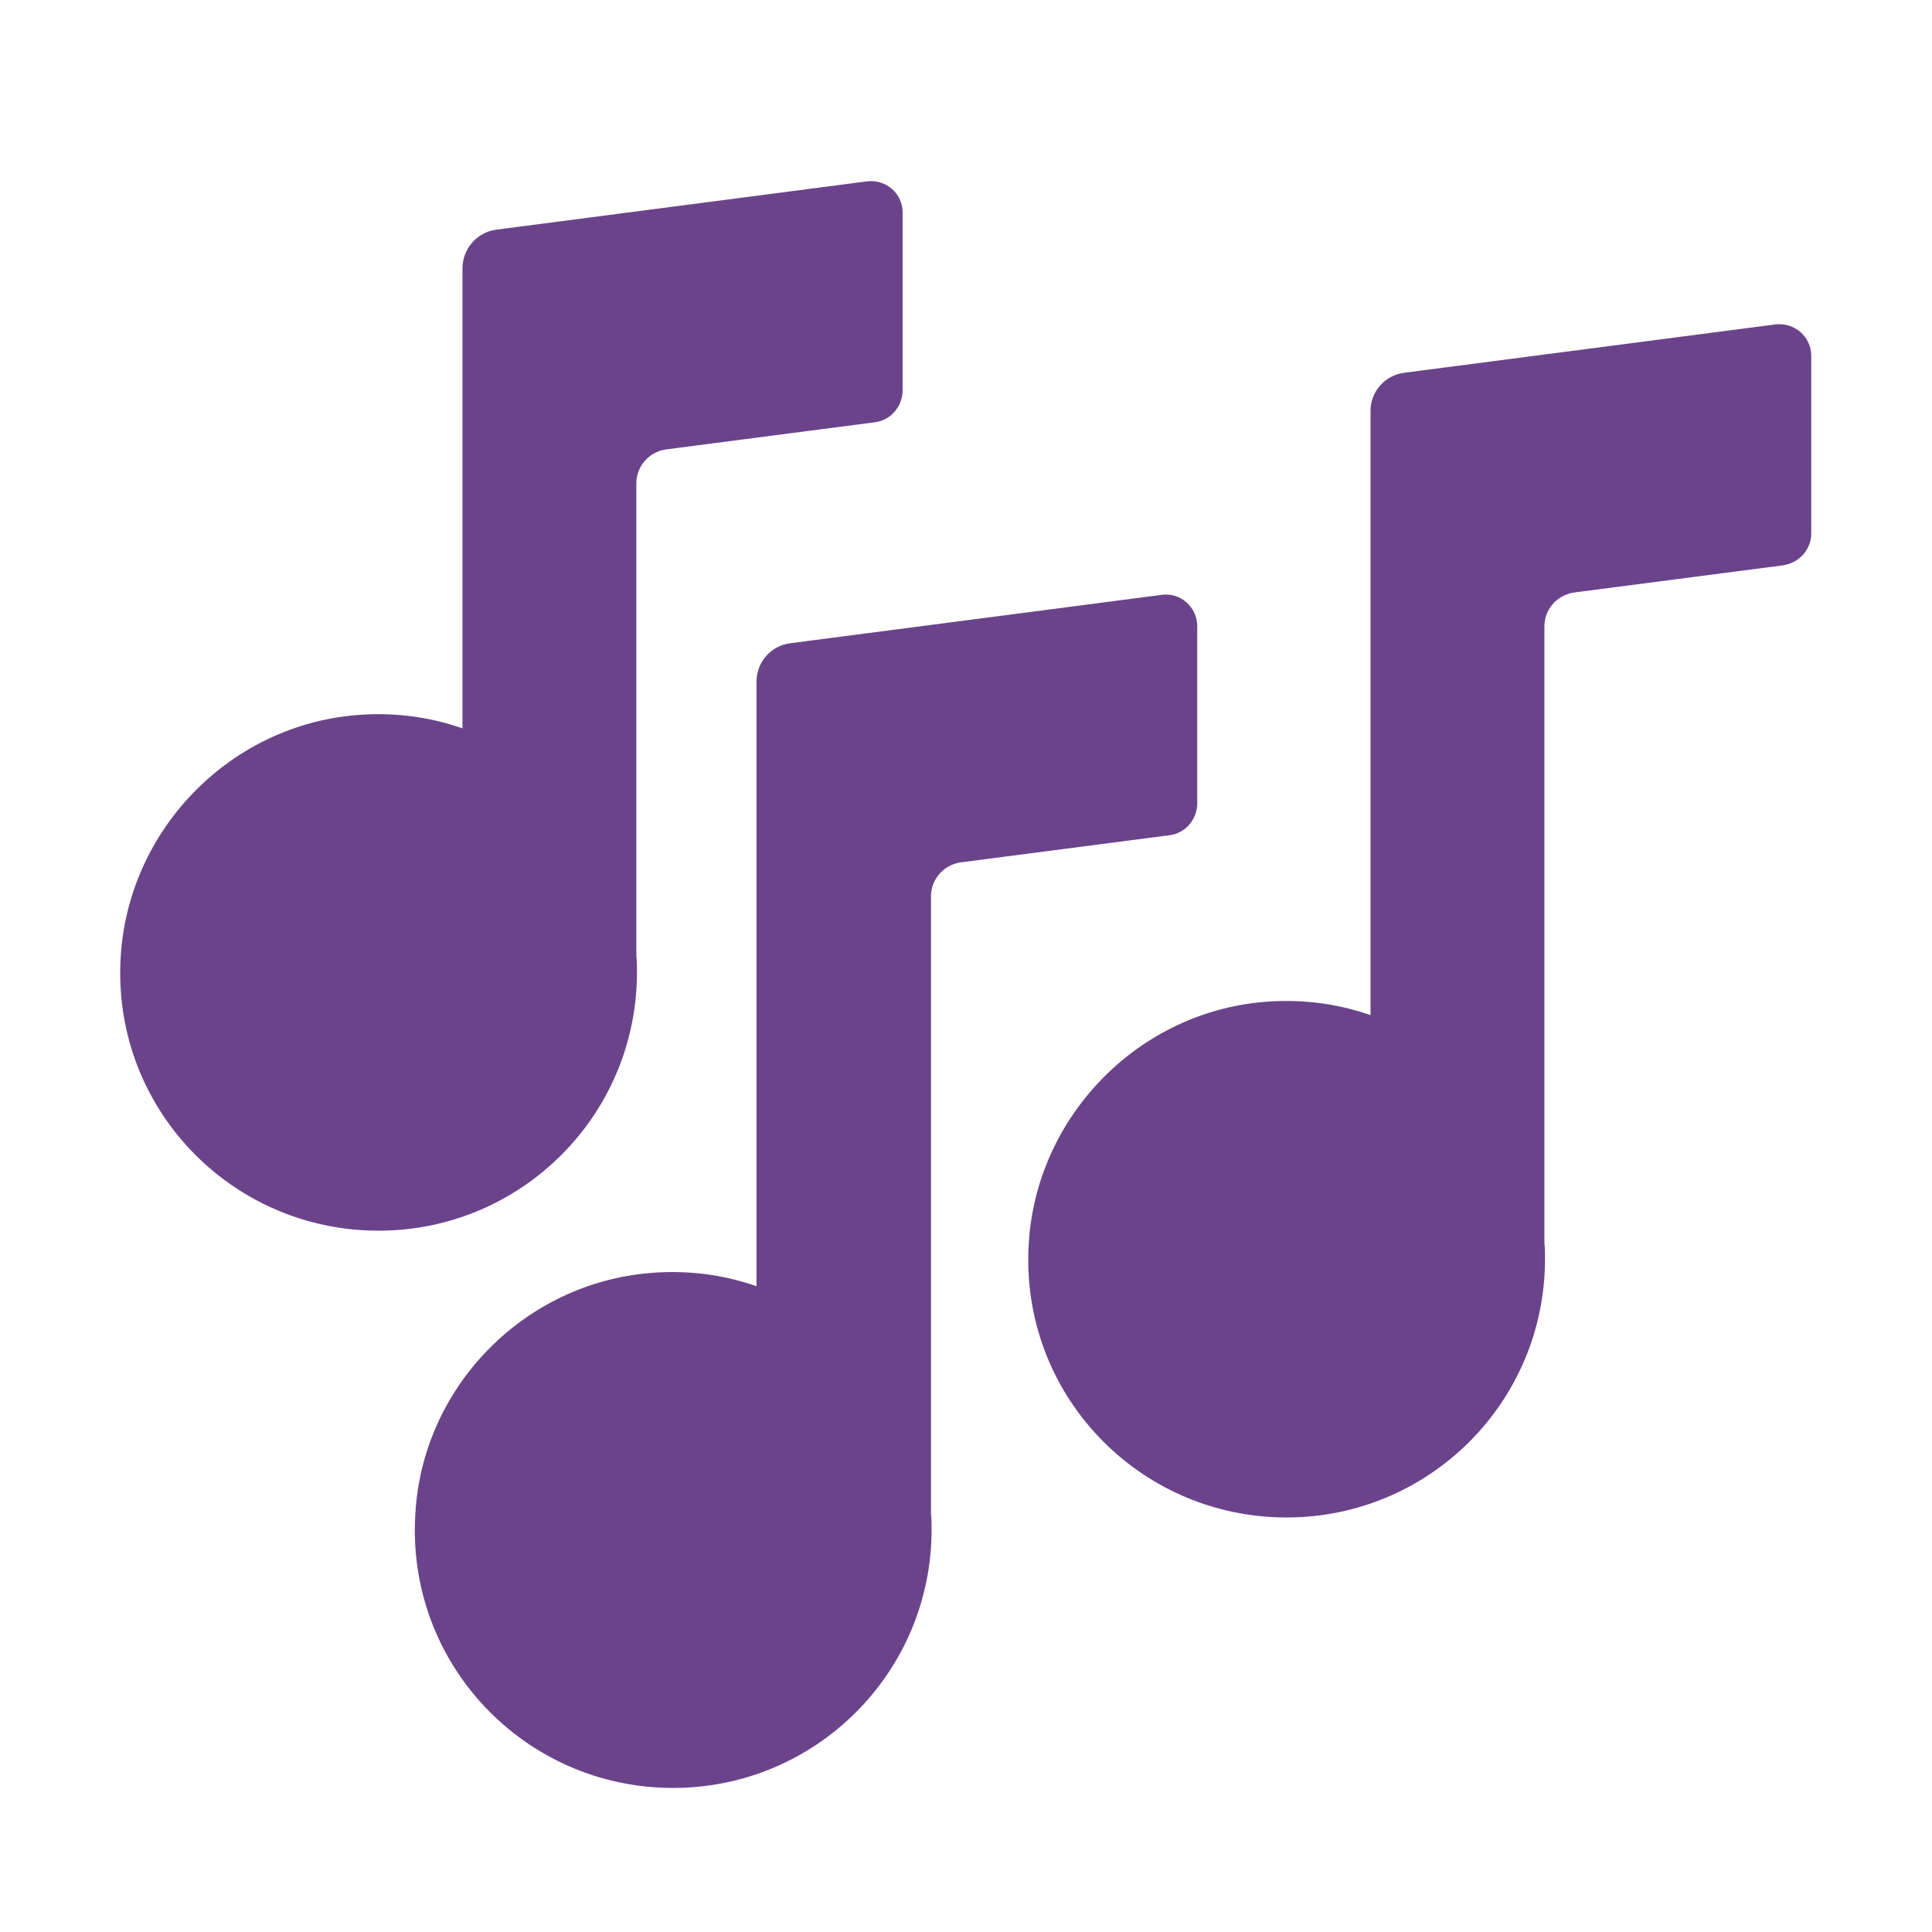 <svg width="32" height="32" viewBox="0 0 32 32" fill="none" xmlns="http://www.w3.org/2000/svg">
<path d="M14.36 3.004L8.22 3.804C7.9 3.844 7.66 4.124 7.66 4.444V12.064C7.09 11.864 6.46 11.784 5.8 11.854C3.75 12.074 2.13 13.774 2 15.834C1.84 18.324 3.81 20.384 6.27 20.384C8.63 20.384 10.55 18.474 10.55 16.104C10.55 16.014 10.55 15.924 10.54 15.834V8.004C10.54 7.724 10.75 7.484 11.03 7.444L14.49 6.994C14.75 6.964 14.95 6.734 14.95 6.464V3.534C14.96 3.214 14.68 2.964 14.36 3.004Z" fill="#6B438B"/>
<path d="M29.4 5.374L23.26 6.174C22.94 6.214 22.7 6.484 22.7 6.804V16.814C22.13 16.614 21.5 16.534 20.84 16.604C18.79 16.824 17.17 18.524 17.04 20.584C16.88 23.074 18.85 25.134 21.31 25.134C23.67 25.134 25.59 23.224 25.59 20.854C25.59 20.764 25.59 20.674 25.58 20.584V10.374C25.58 10.094 25.79 9.854 26.07 9.814L29.53 9.364C29.8 9.324 30 9.104 30 8.834V5.894C30 5.574 29.72 5.334 29.4 5.374Z" fill="#6B438B"/>
<path d="M13.09 10.654L19.23 9.854C19.55 9.804 19.83 10.054 19.83 10.374V13.304C19.83 13.574 19.63 13.804 19.37 13.834L15.91 14.284C15.63 14.324 15.42 14.564 15.42 14.844V25.064C15.43 25.154 15.43 25.244 15.43 25.334C15.43 27.704 13.51 29.614 11.15 29.614C8.69 29.614 6.72 27.554 6.88 25.064C7 23.004 8.62 21.314 10.67 21.094C11.33 21.024 11.96 21.104 12.53 21.304V11.294C12.53 10.964 12.77 10.694 13.09 10.654Z" fill="#6B438B"/>
</svg>
